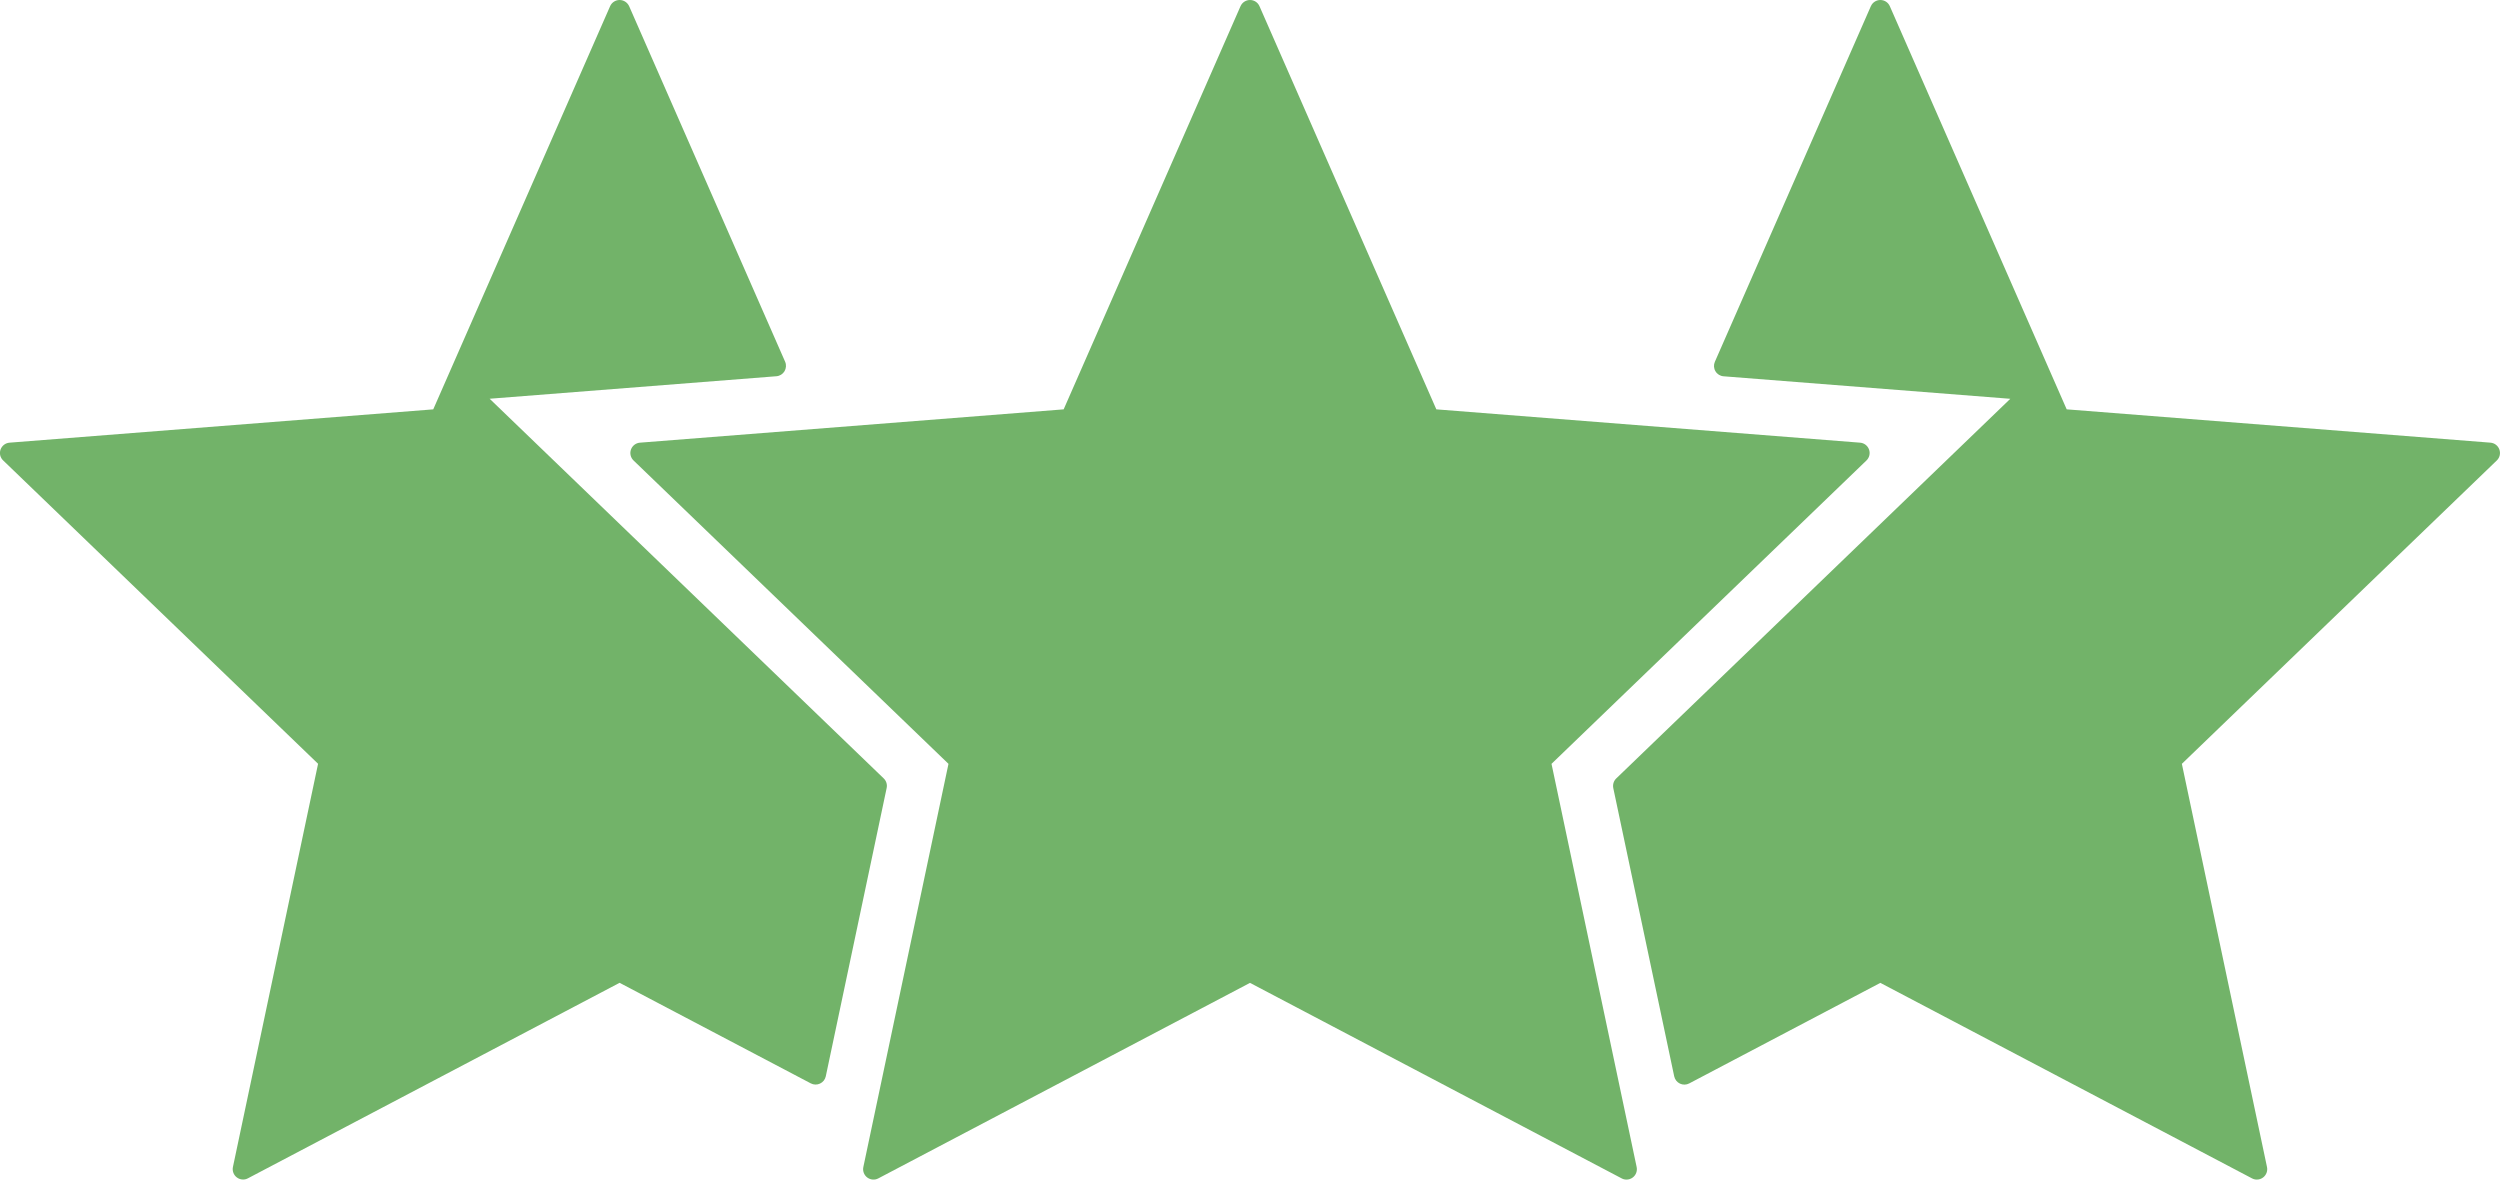 <?xml version="1.0" encoding="UTF-8"?><svg id="Layer_2" xmlns="http://www.w3.org/2000/svg" xmlns:xlink="http://www.w3.org/1999/xlink" viewBox="0 0 395.5 186.61"><defs><style>.cls-1{fill:none;}.cls-2{fill:#72b369;}.cls-3{clip-path:url(#clippath);}</style><clipPath id="clippath"><rect class="cls-1" width="395.5" height="186.61"/></clipPath></defs><g id="Layer_1-2"><g class="cls-3"><path class="cls-2" d="M99.82,71.11c-.22.61-.06,1.29.41,1.74l49.82,47.99-13.47,63.79c-.13.62.11,1.27.62,1.65.51.38,1.19.44,1.75.14l58.8-30.93,58.8,30.93c.24.13.5.19.76.19.35,0,.7-.11.99-.33.51-.38.75-1.03.62-1.65l-13.47-63.79,49.82-47.99c.47-.45.63-1.13.41-1.74-.22-.61-.77-1.03-1.42-1.08l-67.03-5.27L199.25.98c-.26-.6-.85-.98-1.5-.98s-1.24.39-1.5.98l-27.98,63.78-67.03,5.27c-.64.05-1.2.47-1.42,1.08"/><path class="cls-2" d="M295.97.98l-24.68,56.26c-.21.49-.18,1.05.1,1.5.27.46.75.75,1.28.79l45.36,3.56-62.34,60.06c-.41.39-.58.97-.47,1.52l9.64,45.61c.11.5.44.93.91,1.15.46.22,1.01.21,1.46-.03l30.24-15.91,58.8,30.93c.24.13.5.19.76.19.35,0,.7-.11.99-.33.51-.39.75-1.03.62-1.65l-13.47-63.79,49.82-47.99c.47-.45.63-1.13.41-1.74-.22-.61-.77-1.03-1.42-1.08l-67.03-5.27L298.97.98c-.26-.6-.85-.98-1.5-.98s-1.24.39-1.5.98"/><path class="cls-2" d="M1.51,70.03c-.64.05-1.2.47-1.42,1.08-.22.61-.06,1.29.41,1.73l49.82,47.99-13.47,63.79c-.13.62.11,1.27.62,1.65.29.22.64.33.99.33.26,0,.52-.06.76-.19l58.8-30.93,30.25,15.91c.45.24,1,.25,1.46.03.47-.22.8-.64.91-1.15l9.63-45.61c.12-.55-.06-1.13-.47-1.52l-62.34-60.06,45.37-3.56c.53-.04,1.01-.34,1.28-.79.27-.46.31-1.02.1-1.5L99.53.98C99.26.39,98.67,0,98.02,0s-1.24.39-1.5.98l-27.98,63.78L1.51,70.03Z"/></g></g></svg>